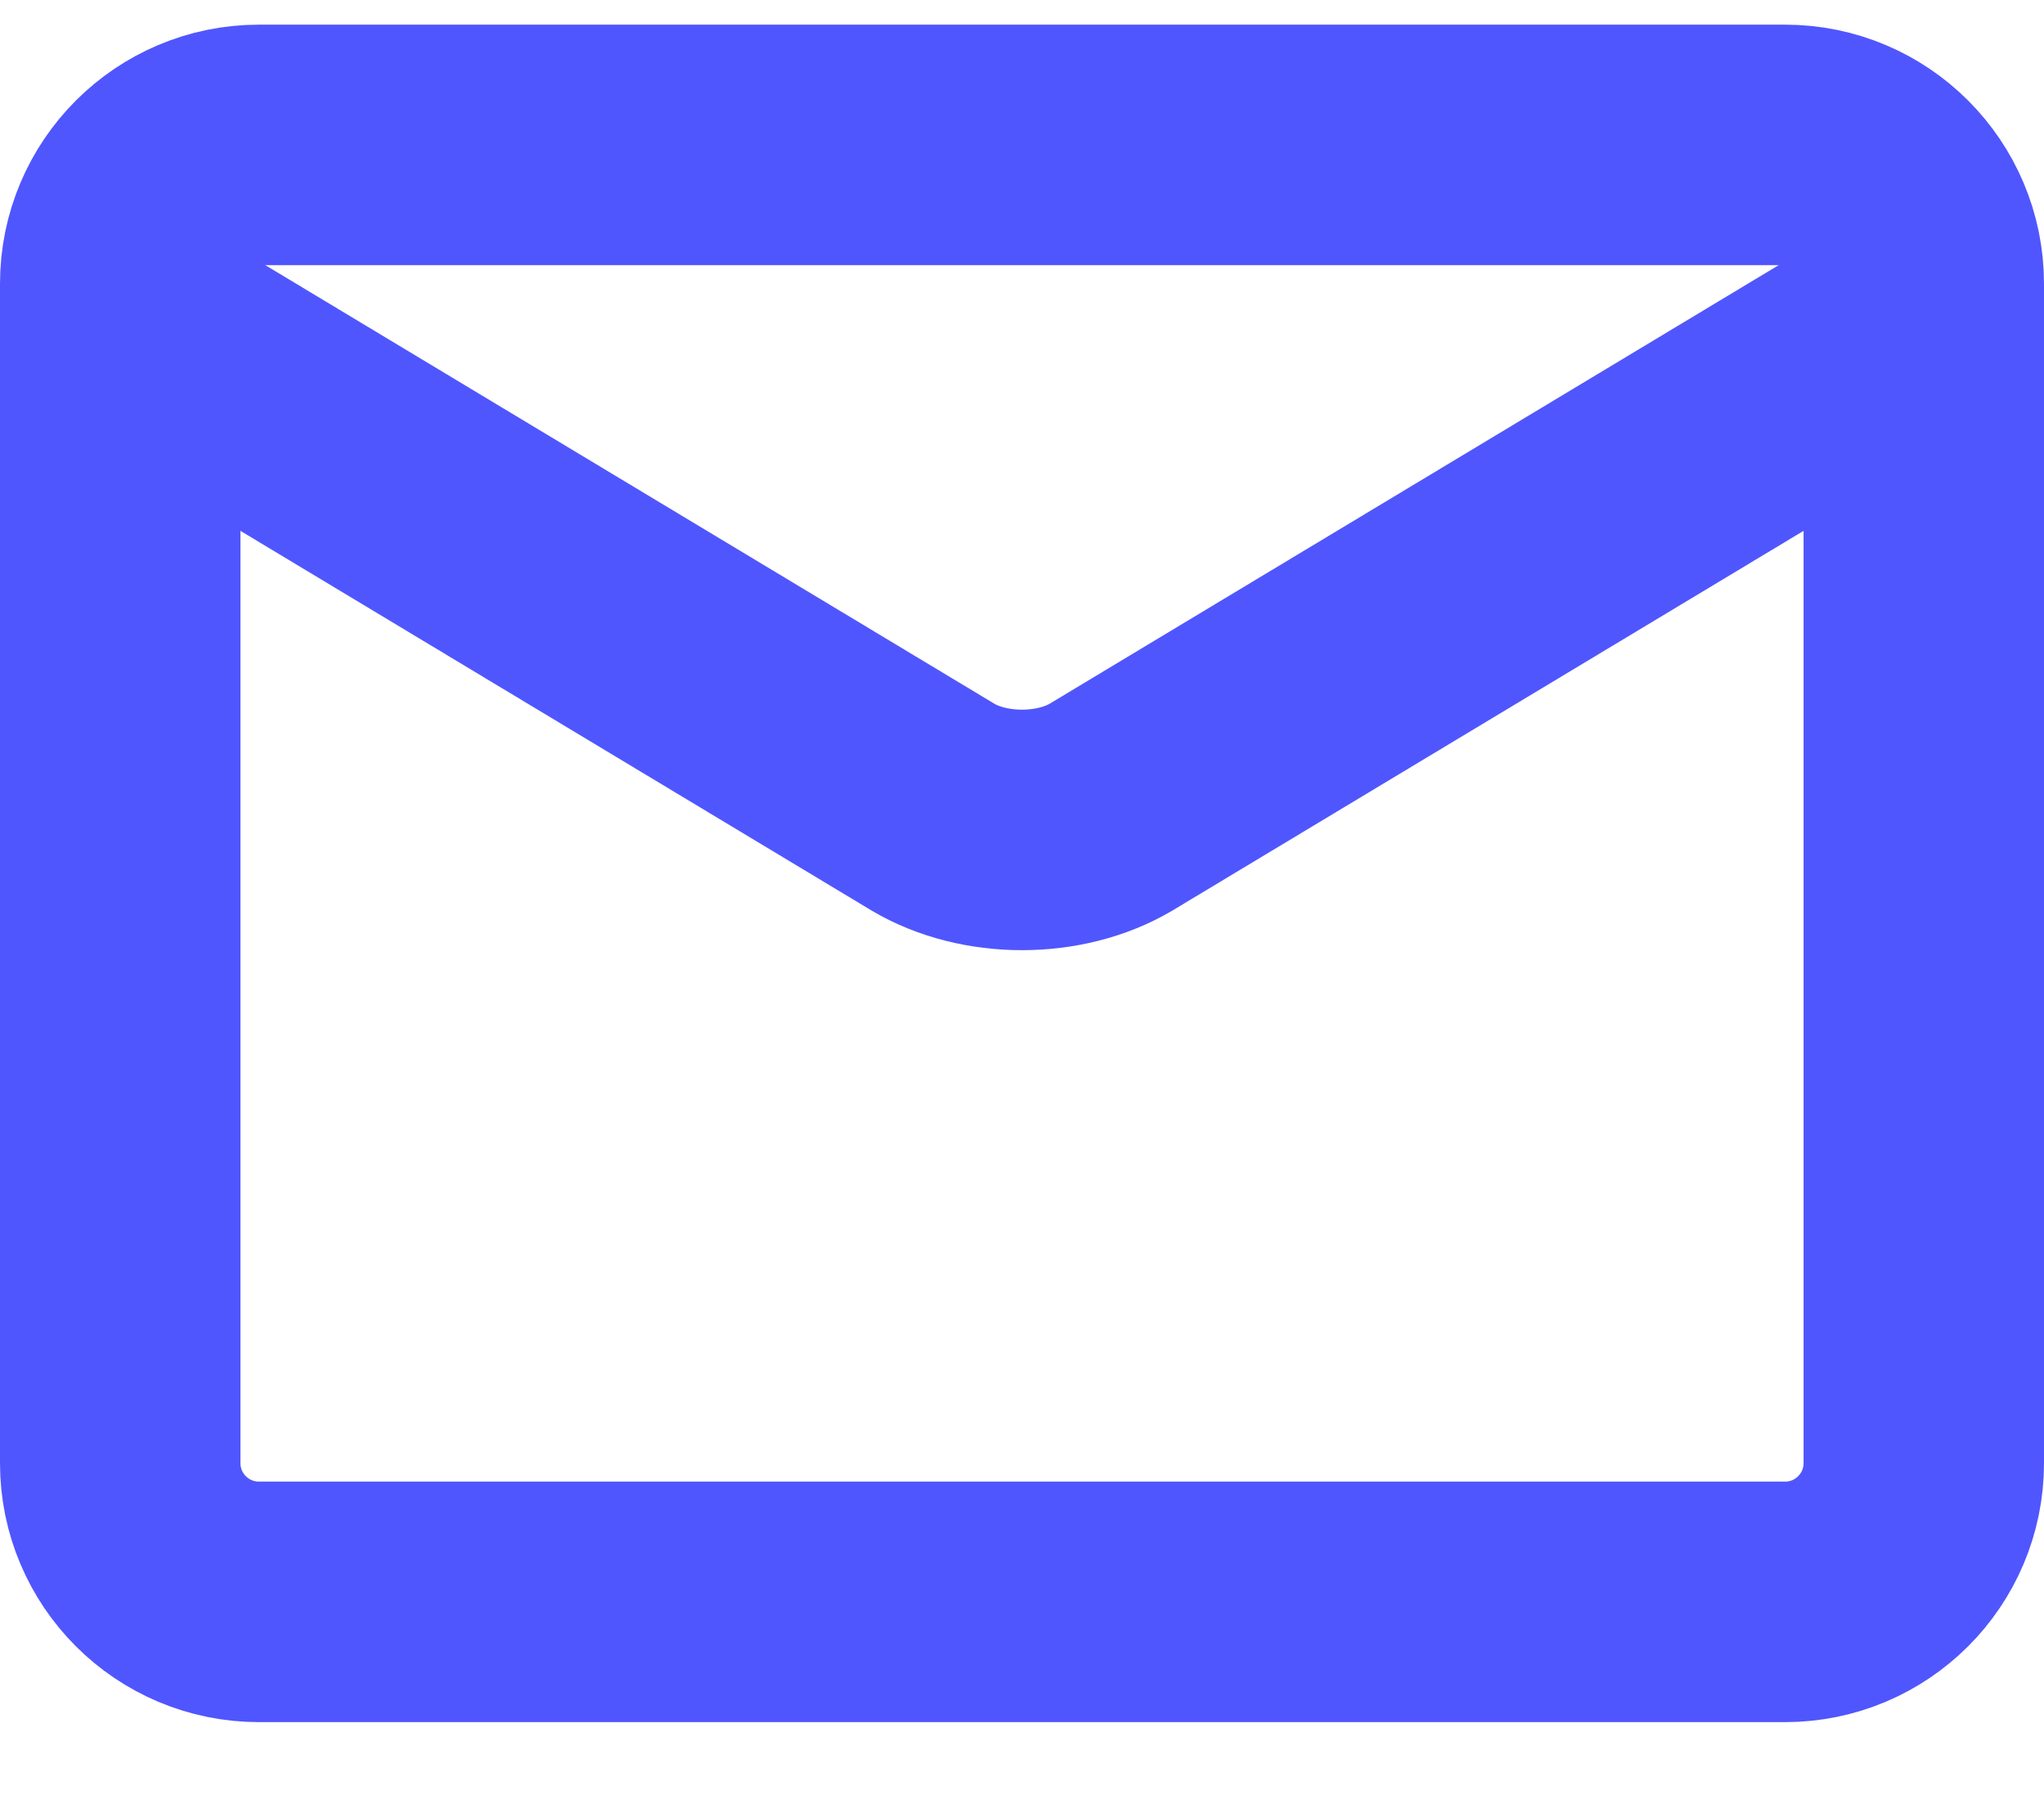 <svg width="17" height="15" viewBox="0 0 17 15" fill="none" xmlns="http://www.w3.org/2000/svg">
<path d="M14.846 1.205H2.154C1.517 1.205 1 1.722 1 2.359V12.167C1 12.804 1.517 13.32 2.154 13.32H14.846C15.483 13.32 16 12.804 16 12.167V2.359C16 1.722 15.483 1.205 14.846 1.205Z" stroke="#5056FD" stroke-width="2" stroke-linecap="round" stroke-linejoin="round"/>
<path d="M1 2.646L7.762 6.713C7.969 6.835 8.23 6.901 8.5 6.901C8.77 6.901 9.031 6.835 9.238 6.713L16 2.646" stroke="#5056FD" stroke-width="2" stroke-linecap="round" stroke-linejoin="round"/>
</svg>
